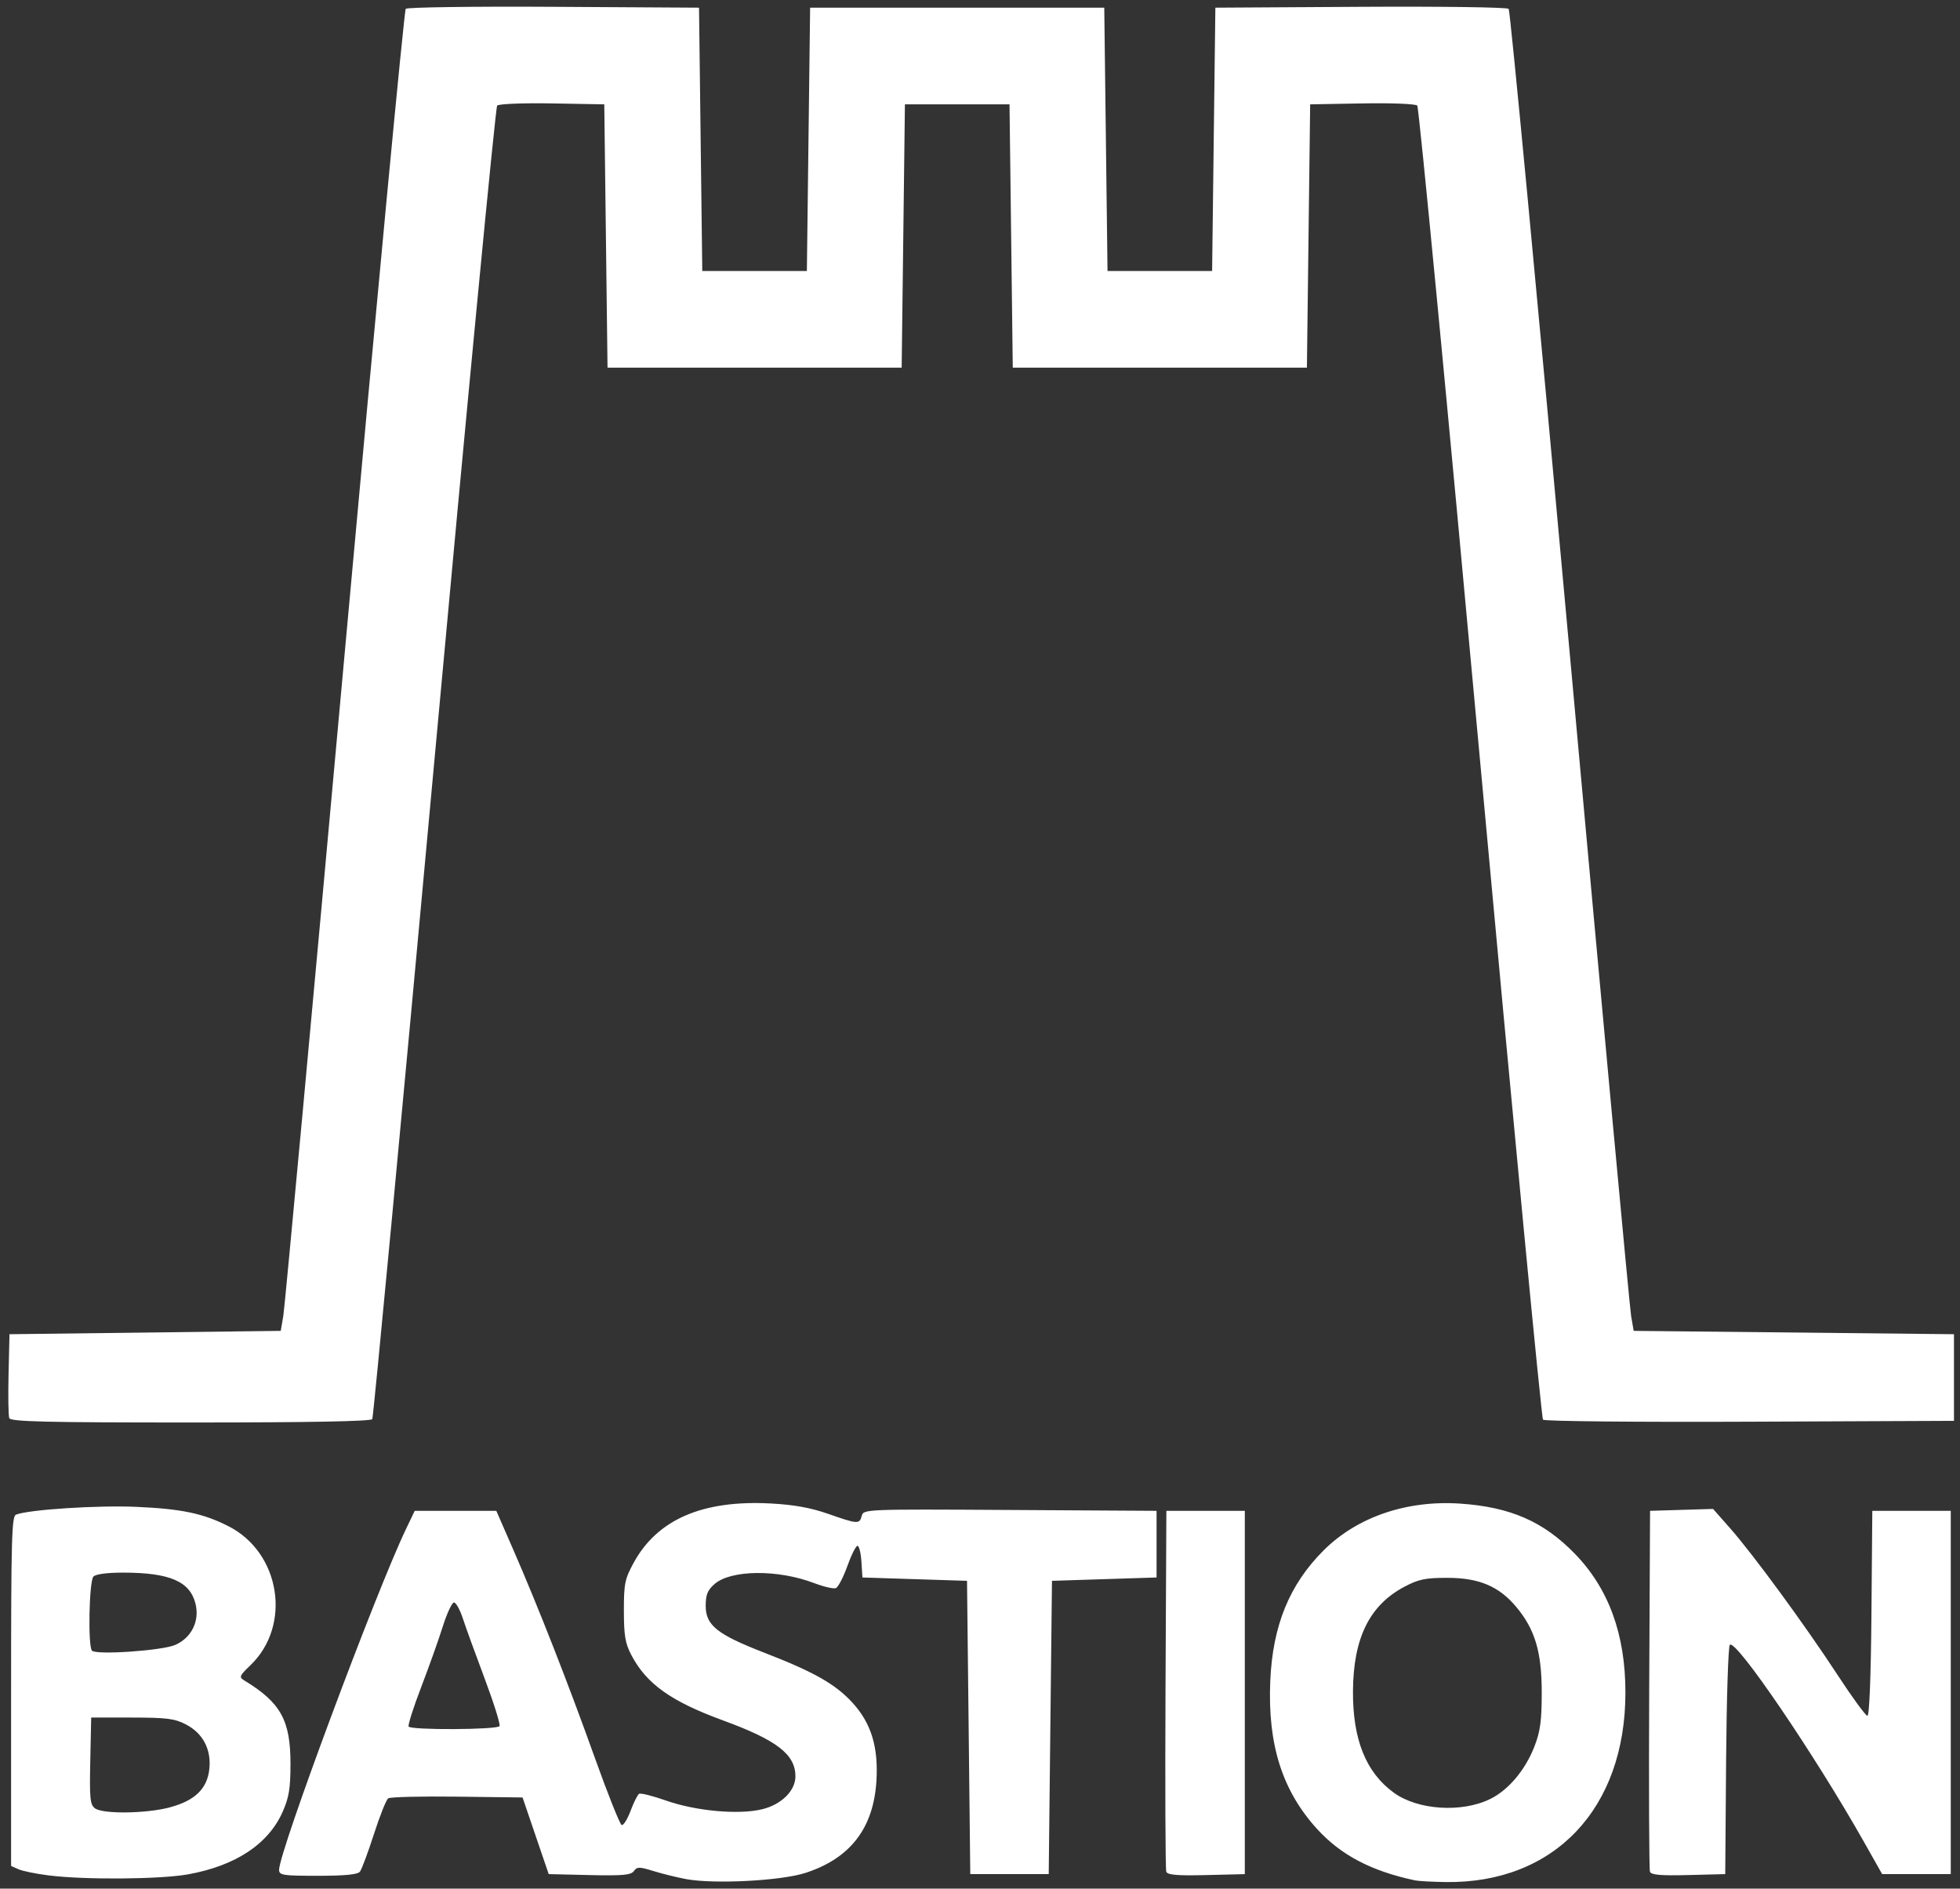 <?xml version="1.0" encoding="UTF-8" standalone="no"?>
<!-- Created with Inkscape (http://www.inkscape.org/) -->

<svg
   xmlns:dc="http://purl.org/dc/elements/1.1/"
   xmlns:cc="http://creativecommons.org/ns#"
   xmlns:rdf="http://www.w3.org/1999/02/22-rdf-syntax-ns#"
   xmlns:svg="http://www.w3.org/2000/svg"
   xmlns="http://www.w3.org/2000/svg"
   xmlns:xlink="http://www.w3.org/1999/xlink"
   xmlns:sodipodi="http://sodipodi.sourceforge.net/DTD/sodipodi-0.dtd"
   xmlns:inkscape="http://www.inkscape.org/namespaces/inkscape"
   width="82mm"
   height="79mm"
   viewBox="0 0 82 79"
   version="1.1"
   id="svg8"
   inkscape:version="0.92.4 (5da689c313, 2019-01-14)"
   sodipodi:docname="logo_bastion_ciudadano_vertical.svg">
  <rect x="0" y="0" width="82" height="79" fill="#333333" stroke="none"/>
  <defs
     id="defs2">
    <clipPath
       clipPathUnits="userSpaceOnUse"
       id="clipPath123">
      <use
         x="0"
         y="0"
         xlink:href="#g119"
         id="use125"
         width="100%"
         height="100%" />
    </clipPath>
    <clipPath
       clipPathUnits="userSpaceOnUse"
       id="clipPath136">
      <g
         inkscape:label="Clip"
         id="use138">
        <g
           clip-path="url(#clipPath123)"
           id="g837">
          <g
             id="g835"
             inkscape:label="Clip">
            <g
               id="g833"
               transform="translate(-159.506,-121.708)">
              <path
                 style="fill:#f1f1f0;stroke-width:0.085"
                 d="m 247.178,237.804 c -0.233,-0.042 -0.611,-0.134 -0.84,-0.203 -0.369,-0.112 -0.427,-0.112 -0.509,-2.6e-4 -0.075,0.102 -0.292,0.121 -1.149,0.102 l -1.057,-0.024 -0.339,-0.974 -0.339,-0.974 -1.693,-0.021 c -0.931,-0.011 -1.735,0.008 -1.787,0.042 -0.051,0.035 -0.218,0.444 -0.371,0.91 -0.153,0.466 -0.316,0.894 -0.362,0.953 -0.059,0.074 -0.386,0.106 -1.089,0.106 -0.912,0 -1.006,-0.014 -1.006,-0.152 0,-0.459 2.5,-7.041 3.286,-8.653 l 0.227,-0.466 h 1.057 1.057 l 0.433,0.974 c 0.65,1.46 1.425,3.399 2.115,5.29 0.339,0.93 0.654,1.704 0.7,1.719 0.045,0.015 0.149,-0.147 0.23,-0.361 0.082,-0.213 0.181,-0.408 0.22,-0.433 0.04,-0.025 0.353,0.052 0.696,0.171 0.777,0.268 1.889,0.367 2.495,0.221 0.498,-0.12 0.86,-0.471 0.86,-0.835 -7.6e-4,-0.557 -0.479,-0.92 -1.877,-1.422 -1.349,-0.485 -1.984,-0.929 -2.376,-1.664 -0.157,-0.294 -0.191,-0.493 -0.191,-1.12 -5.1e-4,-0.686 0.024,-0.807 0.249,-1.212 0.614,-1.109 1.787,-1.607 3.561,-1.514 0.597,0.031 1.034,0.109 1.482,0.263 0.766,0.264 0.815,0.266 0.871,0.05 0.044,-0.168 0.1,-0.17 3.841,-0.148 l 3.797,0.022 v 0.847 0.847 l -1.355,0.042 -1.355,0.042 -0.042,3.725 -0.042,3.725 h -1.016 -1.016 l -0.042,-3.725 -0.042,-3.725 -1.355,-0.042 -1.355,-0.042 -0.026,-0.402 c -0.014,-0.221 -0.06,-0.402 -0.101,-0.402 -0.042,0 -0.16,0.232 -0.264,0.516 -0.104,0.284 -0.237,0.535 -0.297,0.558 -0.06,0.023 -0.311,-0.034 -0.559,-0.127 -0.943,-0.353 -2.161,-0.342 -2.586,0.024 -0.181,0.156 -0.228,0.27 -0.228,0.555 0,0.49 0.299,0.725 1.504,1.182 1.302,0.494 1.854,0.801 2.297,1.273 0.488,0.521 0.678,1.13 0.622,1.995 -0.077,1.197 -0.679,1.961 -1.835,2.33 -0.634,0.202 -2.368,0.291 -3.099,0.158 z m -4.831,-3.886 c 0.026,-0.043 -0.147,-0.585 -0.385,-1.206 -0.238,-0.621 -0.493,-1.31 -0.567,-1.531 -0.074,-0.221 -0.177,-0.402 -0.229,-0.402 -0.052,0 -0.183,0.276 -0.291,0.614 -0.109,0.338 -0.361,1.032 -0.561,1.543 -0.2,0.511 -0.345,0.958 -0.322,0.995 0.058,0.093 2.297,0.083 2.355,-0.011 z m 23.711,3.917 c -1.128,-0.235 -1.919,-0.643 -2.535,-1.309 -0.902,-0.974 -1.279,-2.148 -1.208,-3.759 0.062,-1.405 0.497,-2.448 1.381,-3.314 0.867,-0.849 2.151,-1.28 3.54,-1.189 1.298,0.086 2.16,0.455 2.971,1.275 0.877,0.887 1.309,2.049 1.309,3.524 0,2.947 -1.841,4.852 -4.654,4.815 -0.349,-0.005 -0.711,-0.024 -0.804,-0.044 z m 1.958,-2.067 c 0.473,-0.229 0.911,-0.743 1.146,-1.343 0.148,-0.379 0.185,-0.648 0.185,-1.361 0,-1.031 -0.175,-1.607 -0.663,-2.176 -0.447,-0.522 -0.961,-0.735 -1.78,-0.736 -0.57,-7.6e-4 -0.747,0.035 -1.113,0.225 -0.904,0.468 -1.324,1.302 -1.334,2.645 -0.009,1.233 0.335,2.073 1.058,2.588 0.622,0.443 1.763,0.515 2.5,0.158 z m -37.349,1.943 c -0.326,-0.04 -0.678,-0.111 -0.783,-0.157 l -0.191,-0.084 v -4.438 c 0,-3.865 0.016,-4.444 0.127,-4.486 0.336,-0.129 2.122,-0.242 3.124,-0.198 1.172,0.052 1.73,0.167 2.383,0.493 1.344,0.671 1.641,2.516 0.568,3.528 -0.291,0.274 -0.303,0.304 -0.158,0.39 0.942,0.561 1.196,1.013 1.194,2.125 -0.001,0.616 -0.039,0.847 -0.201,1.206 -0.369,0.823 -1.215,1.373 -2.447,1.593 -0.72,0.128 -2.68,0.143 -3.617,0.028 z m 3.136,-1.729 c 0.655,-0.169 0.975,-0.475 1.026,-0.981 0.051,-0.495 -0.167,-0.9 -0.607,-1.125 -0.288,-0.148 -0.497,-0.174 -1.397,-0.175 l -1.058,-0.001 -0.024,1.1 c -0.021,0.96 -0.005,1.113 0.122,1.206 0.204,0.149 1.322,0.135 1.937,-0.024 z m 0.144,-4.127 c 0.421,-0.18 0.635,-0.607 0.524,-1.046 -0.144,-0.566 -0.663,-0.787 -1.861,-0.79 -0.42,-0.001 -0.721,0.037 -0.783,0.1 -0.113,0.113 -0.146,1.771 -0.038,1.883 0.111,0.115 1.818,-0.001 2.158,-0.146 z m 25.674,5.763 c -0.023,-0.06 -0.032,-2.147 -0.019,-4.638 l 0.022,-4.53 h 1.016 1.016 v 4.614 4.614 l -0.996,0.024 c -0.75,0.018 -1.007,-0.003 -1.038,-0.085 z m 12.531,8e-5 c -0.023,-0.06 -0.032,-2.147 -0.02,-4.638 l 0.022,-4.53 0.816,-0.024 0.816,-0.024 0.441,0.49 c 0.597,0.663 1.942,2.465 2.785,3.728 0.38,0.57 0.728,1.037 0.773,1.037 0.05,0 0.09,-1.001 0.104,-2.603 l 0.022,-2.603 h 1.016 1.016 v 4.614 4.614 h -0.888 -0.888 l -0.469,-0.814 c -1.283,-2.226 -3.323,-5.166 -3.477,-5.012 -0.041,0.041 -0.084,1.368 -0.097,2.95 l -0.022,2.876 -0.954,0.024 c -0.716,0.018 -0.964,-0.003 -0.996,-0.085 z M 229.647,226.096 c -0.023,-0.061 -0.032,-0.566 -0.018,-1.122 l 0.024,-1.011 3.514,-0.042 3.514,-0.042 0.067,-0.381 c 0.037,-0.21 0.749,-7.749 1.583,-16.755 0.834,-9.006 1.549,-16.407 1.589,-16.447 0.04,-0.04 1.766,-0.063 3.836,-0.051 l 3.763,0.022 0.042,3.344 0.042,3.344 h 1.355 1.355 l 0.042,-3.344 0.042,-3.344 h 3.81 3.81 l 0.042,3.344 0.042,3.344 h 1.355 1.355 l 0.042,-3.344 0.042,-3.344 3.763,-0.022 c 2.069,-0.012 3.796,0.011 3.836,0.051 0.04,0.04 0.755,7.442 1.589,16.447 0.834,9.006 1.546,16.545 1.583,16.755 l 0.067,0.381 4.149,0.042 4.149,0.042 v 1.101 1.101 l -5.287,0.022 c -2.908,0.012 -5.32,-0.011 -5.359,-0.051 -0.04,-0.04 -0.772,-7.55 -1.626,-16.688 -0.854,-9.138 -1.589,-16.651 -1.632,-16.694 -0.044,-0.044 -0.673,-0.069 -1.427,-0.055 l -1.348,0.023 -0.042,3.344 -0.042,3.344 h -3.81 -3.81 l -0.042,-3.344 -0.042,-3.344 h -1.355 -1.355 l -0.042,3.344 -0.042,3.344 h -3.81 -3.81 l -0.042,-3.344 -0.042,-3.344 -1.348,-0.023 c -0.752,-0.013 -1.383,0.011 -1.427,0.055 -0.043,0.043 -0.777,7.549 -1.631,16.68 -0.854,9.131 -1.576,16.64 -1.605,16.688 -0.035,0.056 -1.653,0.086 -4.707,0.086 -3.756,0 -4.663,-0.021 -4.697,-0.111 z"
                 id="path829"
                 inkscape:connector-curvature="0" />
              <path
                 style="fill:#615f52;stroke-width:0.085"
                 d="m 213.777,213.845 v -40.979 h 40.979 40.979 v 40.979 40.979 h -40.979 -40.979 z m 36.5,23.801 c 1.157,-0.369 1.759,-1.133 1.835,-2.33 0.056,-0.865 -0.134,-1.474 -0.622,-1.995 -0.442,-0.473 -0.995,-0.779 -2.297,-1.273 -1.205,-0.458 -1.504,-0.692 -1.504,-1.182 0,-0.284 0.047,-0.399 0.228,-0.555 0.425,-0.365 1.642,-0.377 2.586,-0.024 0.247,0.093 0.499,0.15 0.559,0.127 0.06,-0.023 0.193,-0.274 0.297,-0.558 0.104,-0.284 0.222,-0.516 0.264,-0.516 0.042,0 0.087,0.181 0.101,0.402 l 0.026,0.402 1.355,0.042 1.355,0.042 0.042,3.725 0.042,3.725 h 1.016 1.016 l 0.042,-3.725 0.042,-3.725 1.355,-0.042 1.355,-0.042 v -0.847 -0.847 l -3.797,-0.022 c -3.741,-0.022 -3.797,-0.02 -3.841,0.148 -0.057,0.217 -0.106,0.214 -0.871,-0.05 -0.448,-0.154 -0.885,-0.232 -1.482,-0.263 -1.774,-0.093 -2.946,0.405 -3.561,1.514 -0.225,0.405 -0.249,0.526 -0.249,1.212 5.1e-4,0.627 0.034,0.825 0.191,1.12 0.391,0.735 1.026,1.18 2.376,1.664 1.398,0.502 1.877,0.864 1.877,1.422 5.1e-4,0.364 -0.361,0.716 -0.86,0.835 -0.606,0.145 -1.718,0.047 -2.495,-0.221 -0.343,-0.118 -0.657,-0.195 -0.696,-0.171 -0.04,0.025 -0.139,0.219 -0.22,0.433 -0.082,0.213 -0.185,0.376 -0.23,0.361 -0.045,-0.015 -0.36,-0.788 -0.7,-1.719 -0.69,-1.891 -1.465,-3.83 -2.115,-5.29 l -0.433,-0.974 h -1.057 -1.057 l -0.227,0.466 c -0.787,1.612 -3.286,8.194 -3.286,8.653 0,0.138 0.094,0.152 1.006,0.152 0.703,0 1.031,-0.032 1.089,-0.106 0.046,-0.058 0.209,-0.487 0.362,-0.953 0.153,-0.466 0.32,-0.875 0.371,-0.91 0.051,-0.035 0.855,-0.054 1.787,-0.042 l 1.693,0.021 0.339,0.974 0.339,0.974 1.057,0.024 c 0.858,0.019 1.075,1.7e-4 1.149,-0.102 0.082,-0.111 0.14,-0.111 0.509,2.5e-4 0.748,0.227 1.247,0.281 2.322,0.252 0.781,-0.021 1.205,-0.075 1.617,-0.206 z m -10.284,-3.717 c -0.022,-0.036 0.123,-0.484 0.322,-0.995 0.2,-0.511 0.452,-1.205 0.561,-1.543 0.109,-0.338 0.24,-0.614 0.291,-0.614 0.052,0 0.155,0.181 0.229,0.402 0.074,0.221 0.329,0.91 0.567,1.531 0.238,0.621 0.411,1.164 0.385,1.206 -0.058,0.094 -2.297,0.104 -2.355,0.011 z m 28.08,3.836 c 2.144,-0.454 3.444,-2.229 3.444,-4.701 0,-1.475 -0.432,-2.637 -1.309,-3.524 -0.811,-0.819 -1.673,-1.189 -2.971,-1.275 -1.388,-0.091 -2.672,0.34 -3.54,1.189 -0.884,0.866 -1.319,1.909 -1.381,3.314 -0.122,2.765 1.185,4.535 3.743,5.067 0.39,0.081 1.479,0.043 2.014,-0.07 z m -1.892,-1.848 c -1.135,-0.321 -1.733,-1.328 -1.722,-2.895 0.01,-1.343 0.43,-2.176 1.334,-2.645 0.367,-0.19 0.544,-0.226 1.113,-0.225 0.818,10e-4 1.333,0.214 1.78,0.736 0.488,0.57 0.663,1.145 0.663,2.176 0,0.713 -0.037,0.982 -0.185,1.361 -0.235,0.6 -0.673,1.114 -1.146,1.343 -0.464,0.225 -1.323,0.294 -1.836,0.149 z m -31.896,1.766 c 1.232,-0.22 2.077,-0.77 2.447,-1.593 0.161,-0.359 0.2,-0.59 0.201,-1.206 0.002,-1.112 -0.252,-1.563 -1.194,-2.125 -0.144,-0.086 -0.132,-0.116 0.158,-0.39 1.073,-1.012 0.776,-2.857 -0.568,-3.528 -0.652,-0.326 -1.211,-0.441 -2.383,-0.493 -1.002,-0.044 -2.789,0.069 -3.124,0.198 -0.111,0.042 -0.127,0.621 -0.127,4.486 v 4.438 l 0.191,0.084 c 0.552,0.242 3.312,0.323 4.4,0.129 z m -2.418,-1.678 c -0.127,-0.093 -0.143,-0.246 -0.122,-1.206 l 0.024,-1.1 1.058,0.001 c 0.9,8.8e-4 1.109,0.027 1.397,0.175 0.439,0.226 0.657,0.63 0.607,1.125 -0.051,0.506 -0.372,0.812 -1.026,0.981 -0.615,0.159 -1.733,0.173 -1.937,0.024 z m -0.077,-4.005 c -0.108,-0.112 -0.075,-1.77 0.038,-1.883 0.063,-0.063 0.363,-0.101 0.783,-0.1 1.198,0.004 1.717,0.224 1.861,0.79 0.111,0.438 -0.103,0.866 -0.524,1.046 -0.34,0.145 -2.047,0.261 -2.158,0.146 z m 29.866,1.063 v -4.614 h -1.016 -1.016 l -0.022,4.53 c -0.012,2.491 -0.003,4.579 0.019,4.638 0.031,0.082 0.288,0.103 1.038,0.085 l 0.996,-0.024 z m 12.468,1.739 c 0.012,-1.582 0.056,-2.909 0.097,-2.95 0.155,-0.155 2.195,2.785 3.477,5.012 l 0.469,0.814 h 0.888 0.888 v -4.614 -4.614 h -1.016 -1.016 l -0.022,2.603 c -0.014,1.602 -0.054,2.603 -0.104,2.603 -0.045,0 -0.393,-0.467 -0.773,-1.037 -0.842,-1.264 -2.188,-3.065 -2.785,-3.728 l -0.441,-0.49 -0.816,0.024 -0.816,0.024 -0.022,4.53 c -0.012,2.491 -0.003,4.579 0.02,4.638 0.031,0.082 0.28,0.103 0.996,0.085 l 0.954,-0.024 z m -35.074,-8.683 c 0.029,-0.047 0.751,-7.557 1.605,-16.688 0.854,-9.131 1.587,-16.637 1.631,-16.68 0.044,-0.044 0.674,-0.068 1.427,-0.055 l 1.348,0.023 0.042,3.344 0.042,3.344 h 3.81 3.81 l 0.042,-3.344 0.042,-3.344 h 1.355 1.355 l 0.042,3.344 0.042,3.344 h 3.81 3.81 l 0.042,-3.344 0.042,-3.344 1.348,-0.023 c 0.754,-0.013 1.383,0.011 1.427,0.055 0.043,0.043 0.778,7.556 1.632,16.694 0.854,9.138 1.586,16.648 1.626,16.688 0.04,0.04 2.452,0.063 5.359,0.051 l 5.287,-0.022 v -1.101 -1.101 l -4.149,-0.042 -4.149,-0.042 -0.067,-0.381 c -0.037,-0.21 -0.749,-7.749 -1.583,-16.755 -0.834,-9.006 -1.549,-16.407 -1.589,-16.447 -0.04,-0.04 -1.766,-0.063 -3.836,-0.051 l -3.763,0.022 -0.042,3.344 -0.042,3.344 h -1.355 -1.355 l -0.042,-3.344 -0.042,-3.344 h -3.81 -3.81 l -0.042,3.344 -0.042,3.344 h -1.355 -1.355 l -0.042,-3.344 -0.042,-3.344 -3.763,-0.022 c -2.069,-0.012 -3.796,0.011 -3.836,0.051 -0.04,0.04 -0.755,7.442 -1.589,16.447 -0.834,9.006 -1.546,16.546 -1.583,16.755 l -0.067,0.381 -3.514,0.042 -3.514,0.042 -0.024,1.011 c -0.013,0.556 -0.005,1.061 0.018,1.122 0.034,0.089 0.941,0.111 4.697,0.111 3.054,0 4.673,-0.029 4.707,-0.086 z"
                 id="path831"
                 inkscape:connector-curvature="0" />
            </g>
          </g>
        </g>
      </g>
    </clipPath>
  </defs>
  <sodipodi:namedview
     id="base"
     pagecolor="#ffffff"
     bordercolor="#666666"
     borderopacity="1.0"
     inkscape:pageopacity="0.0"
     inkscape:pageshadow="2"
     inkscape:zoom="2.8"
     inkscape:cx="140.44494"
     inkscape:cy="197.73721"
     inkscape:document-units="mm"
     inkscape:current-layer="g72"
     showgrid="false"
     inkscape:window-width="1920"
     inkscape:window-height="1027"
     inkscape:window-x="1272"
     inkscape:window-y="-8"
     inkscape:window-maximized="1" />
  <g
     inkscape:label="Capa 1"
     inkscape:groupmode="layer"
     id="layer1"
     transform="translate(-54.271,-54.116)">
    <g
       inkscape:label="Clip"
       id="g119">
      <g
         transform="translate(-159.506,-121.708)"
         id="g72">
        <path
           inkscape:connector-curvature="0"
           id="path76"
           d="m 242.476,254.424 c -0.376,-0.07 -0.987,-0.22 -1.357,-0.335 -0.596,-0.184 -0.69,-0.184 -0.822,-4.3e-4 -0.121,0.168 -0.471,0.2 -1.856,0.168 l -1.708,-0.04 -0.547,-1.603 -0.547,-1.603 -2.735,-0.034 c -1.504,-0.019 -2.802,0.013 -2.885,0.07 -0.083,0.057 -0.352,0.731 -0.599,1.498 -0.247,0.767 -0.51,1.473 -0.584,1.568 -0.095,0.122 -0.623,0.174 -1.759,0.174 -1.472,0 -1.624,-0.023 -1.624,-0.251 0,-0.756 4.037,-11.594 5.307,-14.248 l 0.367,-0.767 h 1.707 1.707 l 0.7,1.603 c 1.049,2.404 2.301,5.596 3.415,8.71 0.548,1.532 1.057,2.805 1.13,2.83 0.073,0.025 0.241,-0.242 0.372,-0.594 0.132,-0.351 0.292,-0.672 0.356,-0.712 0.064,-0.041 0.57,0.086 1.124,0.281 1.254,0.442 3.05,0.604 4.029,0.364 0.805,-0.197 1.389,-0.776 1.388,-1.375 -0.001,-0.918 -0.774,-1.515 -3.032,-2.341 -2.179,-0.798 -3.204,-1.53 -3.836,-2.74 -0.253,-0.484 -0.308,-0.811 -0.309,-1.844 -8.2e-4,-1.129 0.039,-1.329 0.402,-1.996 0.992,-1.826 2.885,-2.647 5.75,-2.493 0.964,0.052 1.67,0.179 2.393,0.433 1.237,0.434 1.316,0.439 1.407,0.082 0.071,-0.276 0.161,-0.28 6.203,-0.244 l 6.131,0.036 v 1.394 1.394 l -2.188,0.07 -2.188,0.07 -0.068,6.134 -0.068,6.134 h -1.641 -1.641 l -0.068,-6.134 -0.068,-6.134 -2.188,-0.07 -2.188,-0.07 -0.042,-0.662 c -0.023,-0.364 -0.097,-0.662 -0.164,-0.662 -0.067,0 -0.259,0.382 -0.426,0.85 -0.167,0.467 -0.383,0.881 -0.48,0.919 -0.097,0.038 -0.503,-0.056 -0.902,-0.208 -1.523,-0.581 -3.489,-0.563 -4.175,0.039 -0.292,0.256 -0.368,0.445 -0.368,0.914 0,0.807 0.482,1.193 2.428,1.947 2.102,0.814 2.995,1.319 3.709,2.097 0.788,0.859 1.094,1.861 1.005,3.285 -0.124,1.972 -1.096,3.23 -2.964,3.837 -1.024,0.333 -3.824,0.478 -5.004,0.26 z m -7.801,-6.398 c 0.043,-0.07 -0.237,-0.964 -0.621,-1.987 -0.384,-1.023 -0.796,-2.157 -0.915,-2.522 -0.12,-0.364 -0.286,-0.662 -0.369,-0.662 -0.084,0 -0.295,0.455 -0.471,1.011 -0.175,0.556 -0.583,1.699 -0.905,2.54 -0.323,0.841 -0.557,1.578 -0.521,1.638 0.093,0.154 3.709,0.136 3.802,-0.018 z m 38.291,6.45 c -1.821,-0.387 -3.098,-1.059 -4.094,-2.155 -1.457,-1.604 -2.066,-3.537 -1.951,-6.189 0.1,-2.313 0.803,-4.031 2.231,-5.456 1.401,-1.398 3.474,-2.108 5.716,-1.957 2.096,0.141 3.488,0.75 4.797,2.099 1.417,1.46 2.114,3.374 2.114,5.803 0,4.853 -2.973,7.989 -7.515,7.928 -0.564,-0.008 -1.149,-0.04 -1.299,-0.072 z m 3.162,-3.404 c 0.764,-0.377 1.472,-1.223 1.851,-2.211 0.24,-0.624 0.299,-1.067 0.299,-2.242 0,-1.698 -0.283,-2.645 -1.071,-3.584 -0.721,-0.859 -1.552,-1.21 -2.874,-1.211 -0.92,-0.001 -1.206,0.058 -1.798,0.371 -1.46,0.771 -2.138,2.143 -2.154,4.355 -0.015,2.03 0.54,3.413 1.709,4.262 1.004,0.729 2.847,0.848 4.037,0.26 z m -60.314,3.199 c -0.526,-0.066 -1.096,-0.182 -1.265,-0.258 l -0.308,-0.138 v -7.307 c 0,-6.364 0.026,-7.318 0.205,-7.388 0.542,-0.212 3.427,-0.398 5.046,-0.325 1.892,0.085 2.794,0.275 3.848,0.812 2.17,1.105 2.65,4.144 0.917,5.81 -0.469,0.451 -0.489,0.5 -0.256,0.641 1.522,0.925 1.932,1.668 1.929,3.499 -10e-4,1.015 -0.064,1.395 -0.324,1.985 -0.597,1.355 -1.962,2.261 -3.951,2.623 -1.163,0.211 -4.327,0.236 -5.84,0.046 z m 5.064,-2.847 c 1.057,-0.279 1.574,-0.783 1.658,-1.615 0.082,-0.816 -0.27,-1.481 -0.979,-1.853 -0.465,-0.244 -0.802,-0.287 -2.256,-0.288 l -1.709,-10e-4 -0.038,1.811 c -0.034,1.581 -0.009,1.833 0.197,1.987 0.329,0.245 2.135,0.223 3.128,-0.039 z m 0.232,-6.796 c 0.68,-0.296 1.026,-1 0.846,-1.722 -0.232,-0.932 -1.071,-1.295 -3.005,-1.301 -0.678,-0.001 -1.164,0.061 -1.265,0.164 -0.182,0.186 -0.236,2.917 -0.061,3.101 0.18,0.189 2.936,-0.001 3.485,-0.241 z m 41.46,9.49 c -0.037,-0.098 -0.051,-3.535 -0.032,-7.637 l 0.036,-7.459 h 1.641 1.641 v 7.598 7.598 l -1.609,0.039 c -1.211,0.03 -1.626,-0.005 -1.676,-0.139 z m 20.236,1.3e-4 c -0.037,-0.098 -0.051,-3.535 -0.032,-7.638 l 0.036,-7.459 1.318,-0.04 1.318,-0.04 0.712,0.807 c 0.964,1.092 3.137,4.058 4.497,6.139 0.614,0.939 1.176,1.708 1.249,1.708 0.081,0 0.146,-1.649 0.168,-4.287 l 0.036,-4.287 h 1.641 1.641 v 7.598 7.598 h -1.435 -1.435 l -0.757,-1.34 c -2.071,-3.666 -5.366,-8.507 -5.616,-8.252 -0.066,0.067 -0.136,2.253 -0.156,4.857 l -0.036,4.735 -1.541,0.039 c -1.156,0.03 -1.558,-0.005 -1.608,-0.139 z M 214.165,235.145 c -0.038,-0.1 -0.051,-0.932 -0.03,-1.847 l 0.039,-1.665 5.674,-0.07 5.674,-0.07 0.108,-0.627 c 0.059,-0.345 1.21,-12.76 2.556,-27.59 1.346,-14.829 2.501,-27.016 2.566,-27.083 0.065,-0.066 2.853,-0.104 6.194,-0.084 l 6.076,0.036 0.068,5.507 0.068,5.507 h 2.188 2.188 l 0.068,-5.507 0.068,-5.507 h 6.153 6.153 l 0.068,5.507 0.068,5.507 h 2.188 2.188 l 0.068,-5.507 0.068,-5.507 6.076,-0.036 c 3.342,-0.02 6.129,0.018 6.195,0.085 0.065,0.066 1.22,12.254 2.566,27.083 1.346,14.829 2.497,27.244 2.556,27.589 l 0.108,0.627 6.7,0.07 6.7,0.07 v 1.812 1.812 l -8.538,0.036 c -4.696,0.02 -8.59,-0.018 -8.655,-0.084 -0.065,-0.066 -1.246,-12.431 -2.626,-27.479 -1.379,-15.048 -2.565,-27.418 -2.635,-27.489 -0.071,-0.073 -1.087,-0.113 -2.304,-0.091 l -2.177,0.039 -0.068,5.507 -0.068,5.507 h -6.153 -6.153 l -0.068,-5.507 -0.068,-5.507 h -2.188 -2.188 l -0.068,5.507 -0.068,5.507 h -6.153 -6.153 l -0.068,-5.507 -0.068,-5.507 -2.177,-0.039 c -1.215,-0.021 -2.233,0.019 -2.304,0.091 -0.07,0.071 -1.255,12.431 -2.633,27.466 -1.378,15.035 -2.545,27.4 -2.592,27.478 -0.056,0.093 -2.669,0.141 -7.602,0.141 -6.065,0 -7.529,-0.035 -7.585,-0.182 z"
           style="fill:#ffffff;fill-opacity:1;stroke-width:0.138" />
      </g>
    </g>
  </g>
</svg>
